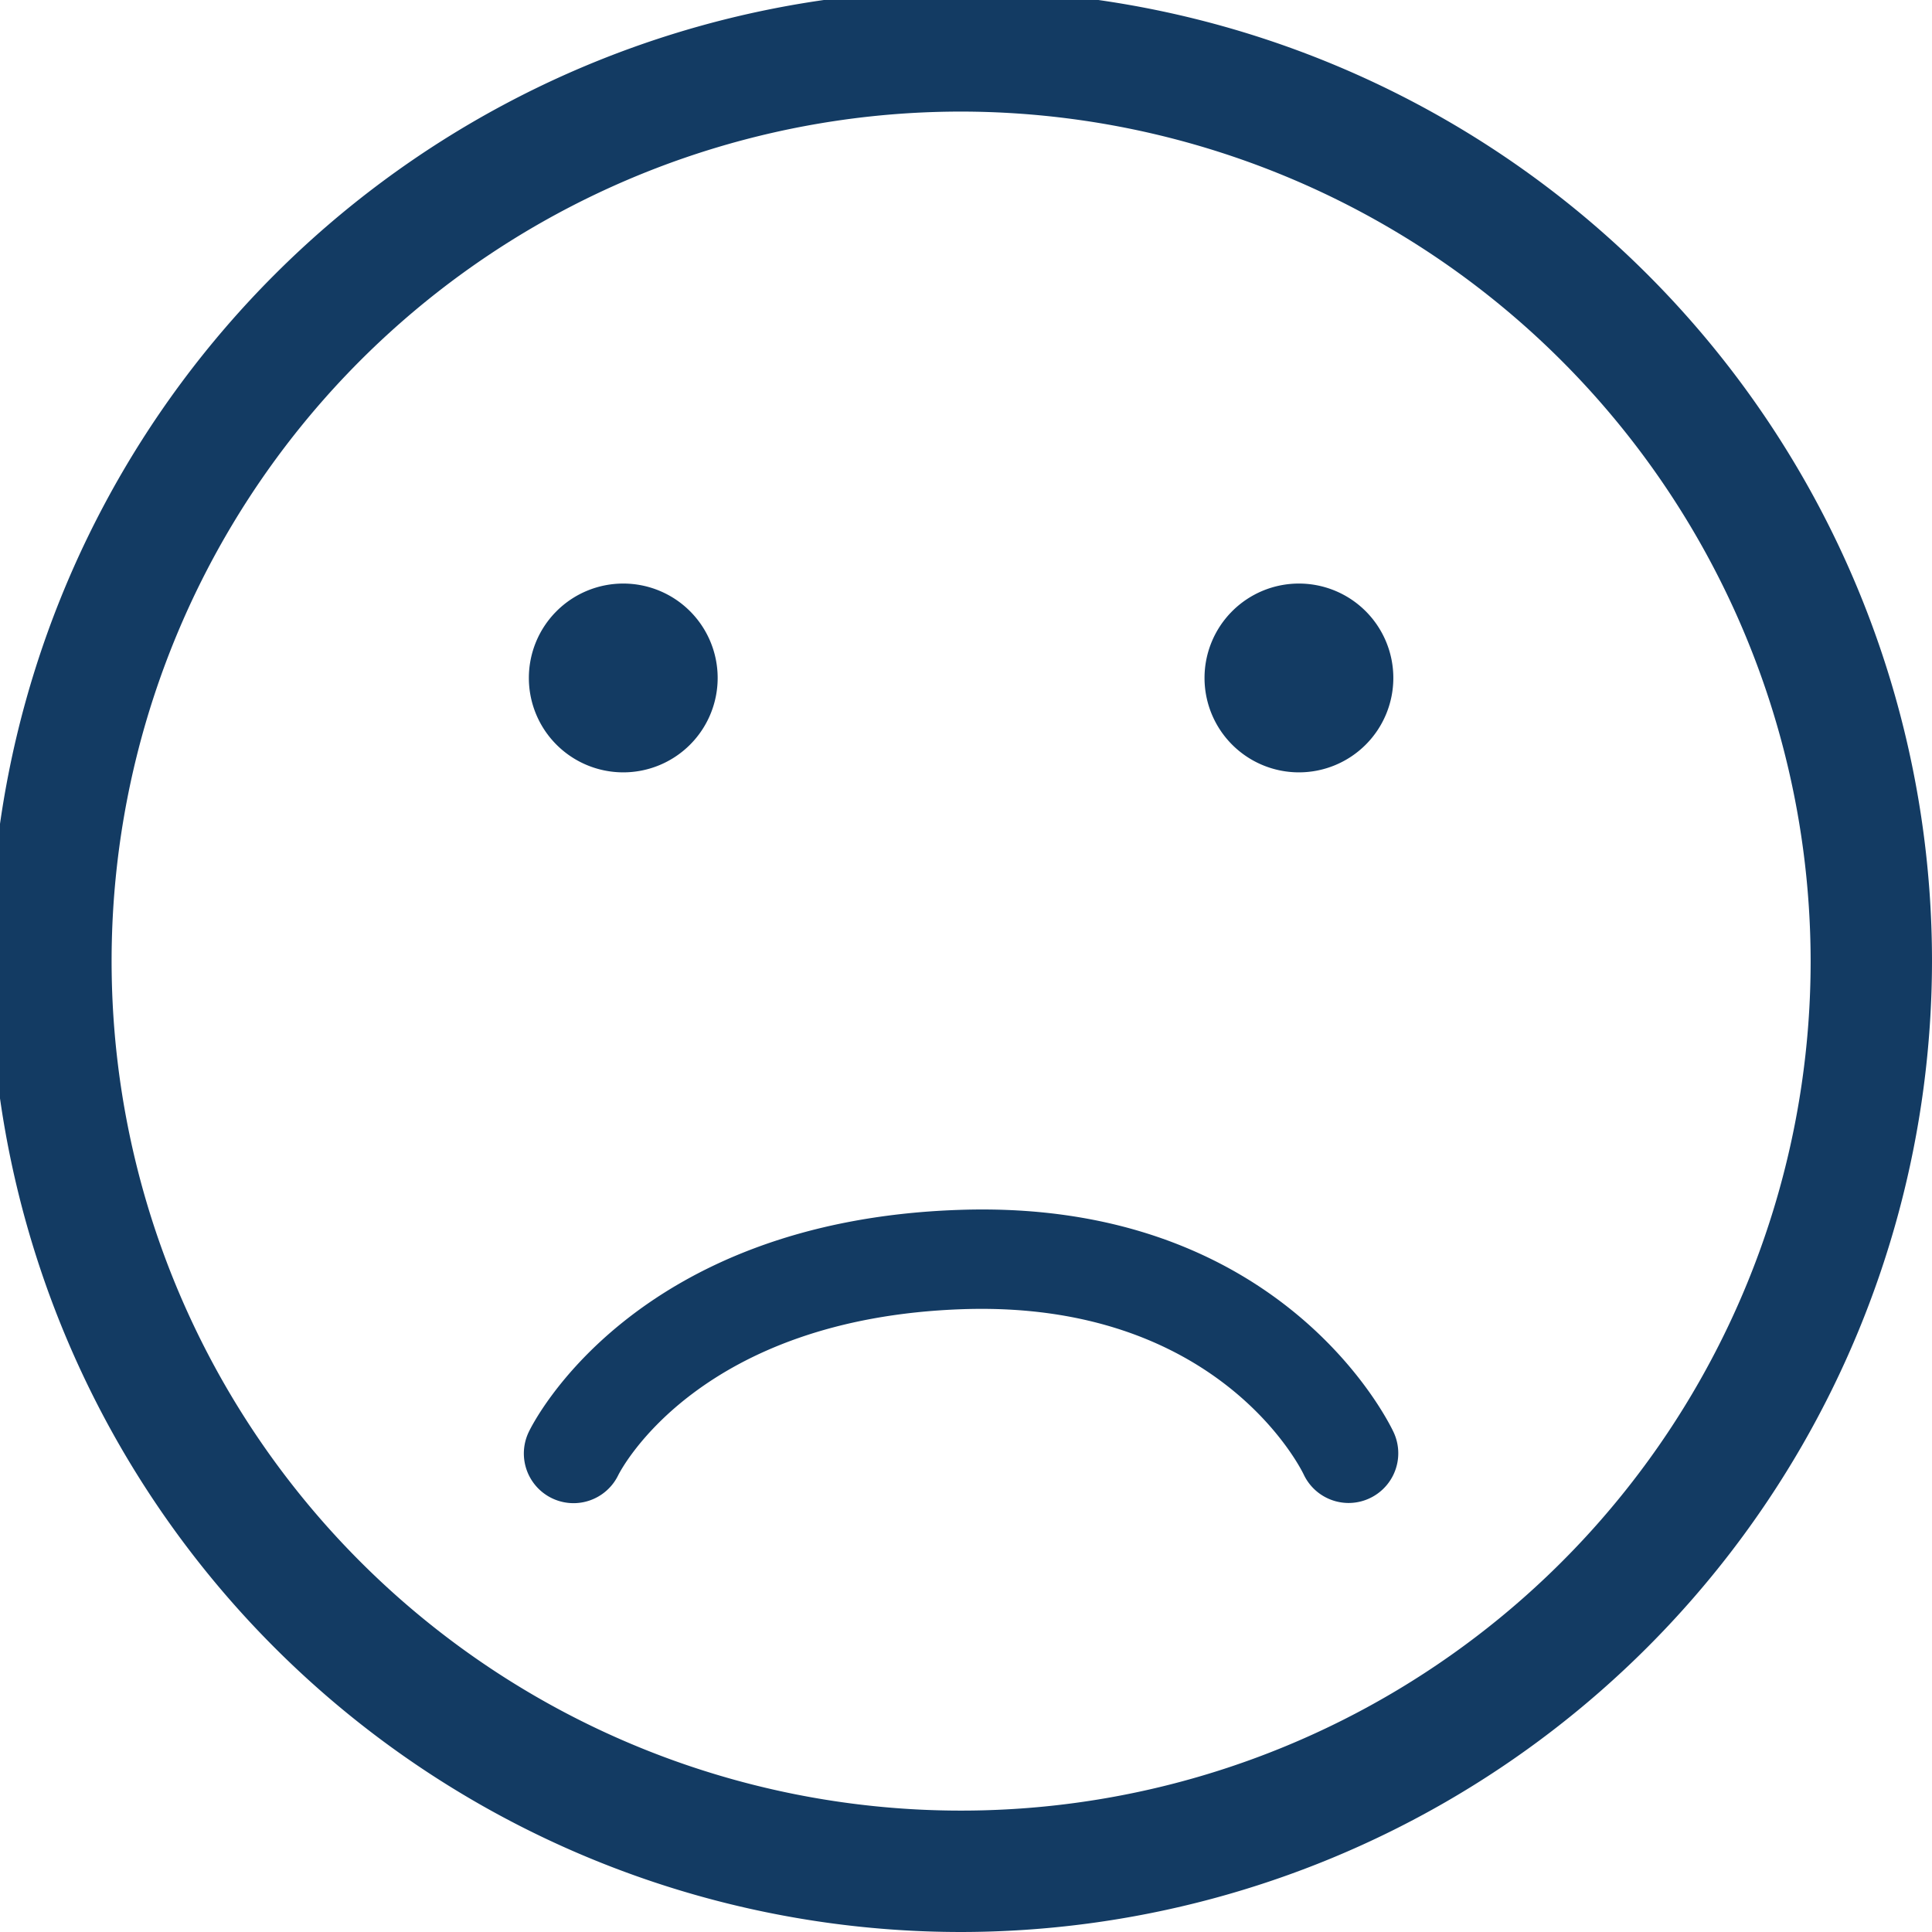 <svg xmlns="http://www.w3.org/2000/svg" xmlns:xlink="http://www.w3.org/1999/xlink" width="65" height="65" viewBox="0 0 65 65">
    <defs>
        <clipPath id="clip-path">
            <rect id="Rectangle_65" data-name="Rectangle 65" width="65" height="65" transform="translate(0.329 0.329)" fill="#133b63"/>
        </clipPath>
    </defs>
    <g id="Group_53" data-name="Group 53" transform="translate(-0.329 -0.329)" clip-path="url(#clip-path)">
        <path id="Path_13" data-name="Path 13" d="M32.664,65.329A32.664,32.664,0,1,1,65.329,32.664,32.7,32.7,0,0,1,32.664,65.329m0-61.246A28.581,28.581,0,1,0,61.246,32.664,28.614,28.614,0,0,0,32.664,4.083" fill="#133b63"/>
        <path id="Path_14" data-name="Path 14" d="M50.738,52.065a3.176,3.176,0,1,1-3.176-3.176,3.176,3.176,0,0,1,3.176,3.176" transform="translate(-26.264 -28.927)" fill="#133b63"/>
        <path id="Path_15" data-name="Path 15" d="M106.41,52.065a3.176,3.176,0,1,1-3.176-3.176,3.176,3.176,0,0,1,3.176,3.176" transform="translate(-59.204 -28.927)" fill="#133b63"/>
        <path id="Path_16" data-name="Path 16" d="M71.724,110.34a1.671,1.671,0,0,1-1.513-.96c-.123-.256-2.929-5.847-11.468-5.56-8.839.3-11.484,5.368-11.593,5.584a1.671,1.671,0,0,1-3.008-1.458c.138-.289,3.522-7.1,14.487-7.467,10.836-.372,14.461,7.165,14.61,7.486a1.673,1.673,0,0,1-1.515,2.375" transform="translate(-26.021 -59.445)" fill="#133b63"/>
    </g>
</svg>
